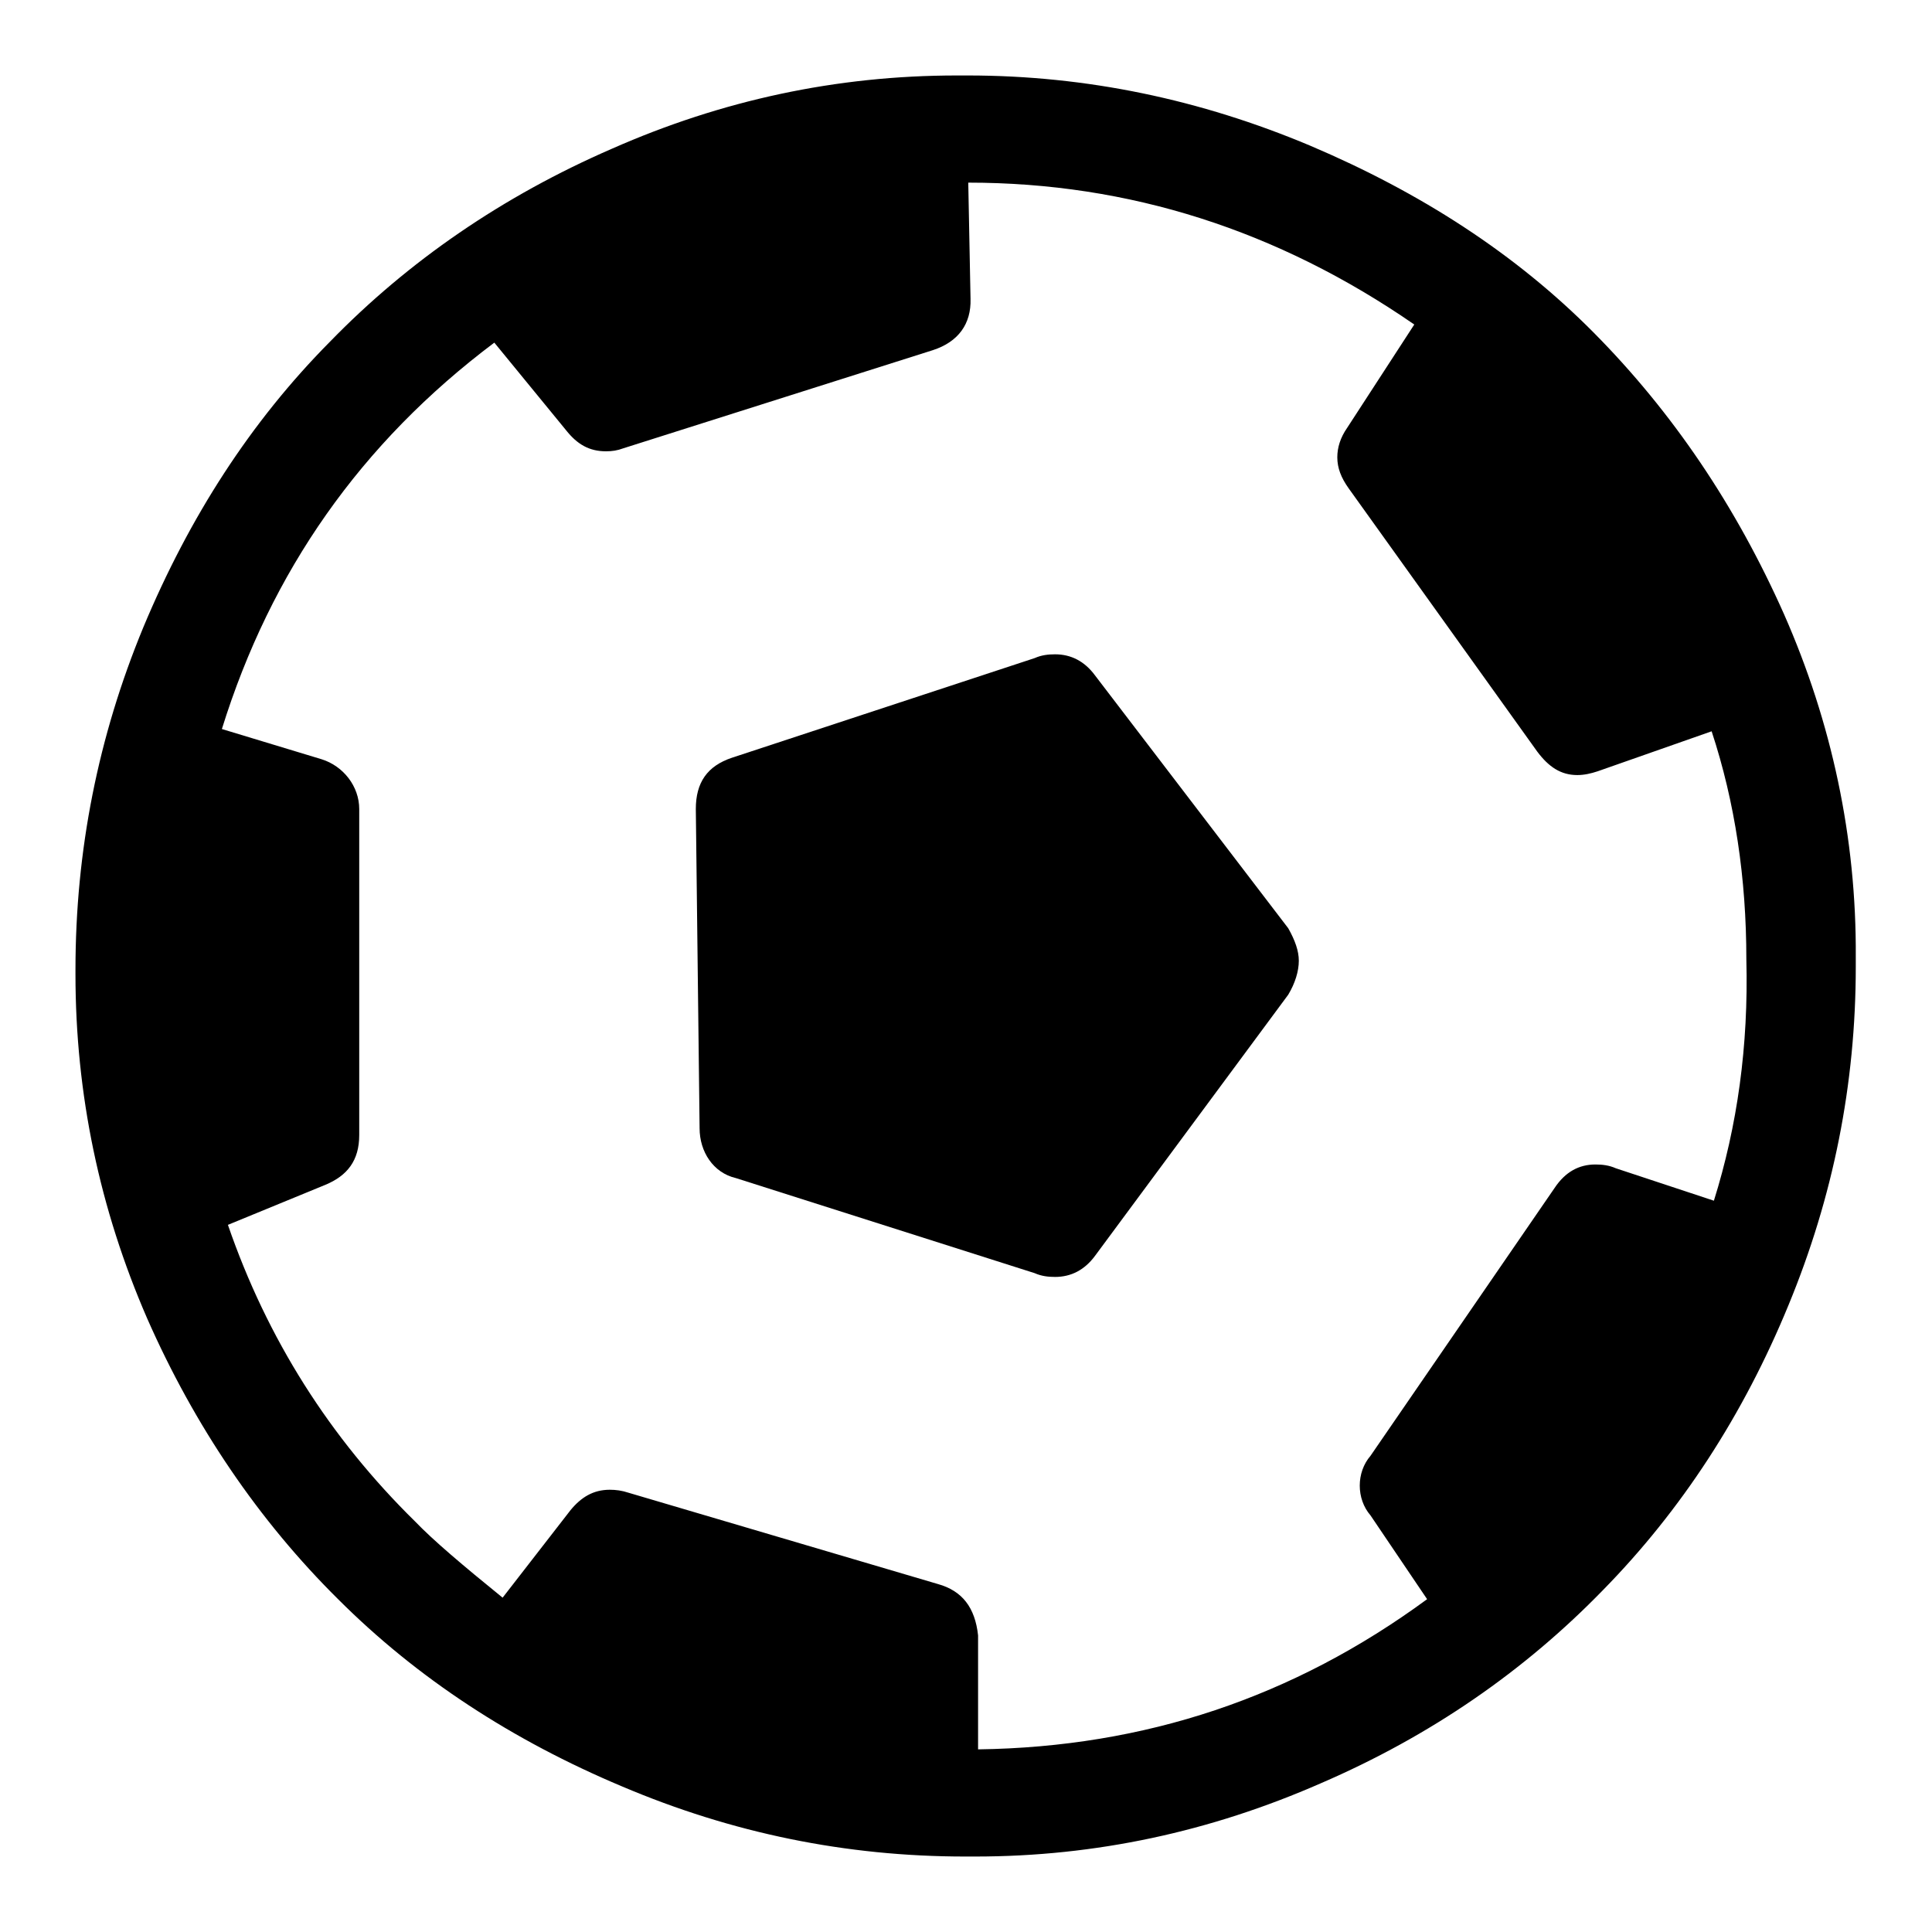 <?xml version="1.0" encoding="utf-8"?>
<!-- Svg Vector Icons : http://www.onlinewebfonts.com/icon -->
<!DOCTYPE svg PUBLIC "-//W3C//DTD SVG 1.1//EN" "http://www.w3.org/Graphics/SVG/1.1/DTD/svg11.dtd">
<svg version="1.1" xmlns="http://www.w3.org/2000/svg" xmlns:xlink="http://www.w3.org/1999/xlink" x="0px" y="0px" viewBox="0 0 256 256" enable-background="new 0 0 256 256" xml:space="preserve">
<g><g><g><g><path fill="#000000" d="M236.4,81.4C230,67,221.6,54.6,211.2,44.1s-23-18.6-37.6-24.8c-14.5-6.1-29.6-9.3-45.4-9.3h-1.4c-16,0-31.2,3.3-45.7,9.7c-14.5,6.3-27,14.9-37.4,25.6C33.2,55.9,25.1,68.5,19,83.1c-6,14.5-9,29.6-9,45.4v0.6c0,15.9,3.2,31.1,9.5,45.6c6.3,14.3,14.8,26.8,25.3,37.2c10.5,10.5,23.1,18.7,37.6,24.8c14.6,6.2,29.7,9.3,45.5,9.3h1.3c16,0,31.2-3.3,45.8-9.7c14.6-6.3,27-14.9,37.4-25.6c10.4-10.6,18.6-23.2,24.6-37.8c5.9-14.3,8.9-29.2,8.9-44.8v-1.3C246,111,242.7,95.7,236.4,81.4z M227.1,159.1l-13-4.3c-0.9-0.4-1.8-0.5-2.7-0.5c-2.2,0-4,1-5.4,3.1l-24.4,35.5c-1.9,2.2-1.9,5.7,0,7.9l7.5,11.1c-17.7,13-37.4,19.6-59.5,19.9v-15.1c-0.4-3.7-2.1-5.9-5.3-6.8l-41-12.1c-0.9-0.3-1.7-0.4-2.5-0.4c-2.2,0-3.8,1-5.2,2.7l-9,11.6c-5.3-4.3-9.2-7.6-11.6-10.1c-11.3-11.1-19.6-24.2-24.8-39.3l12.9-5.3c2.9-1.2,4.5-3.2,4.5-6.6v-42.9v-0.3c0-3-2.1-5.7-5-6.6l-13.2-4c6.5-20.9,18.4-37.9,36.1-51.2L75,57c1.5,1.9,3.1,2.8,5.3,2.8c0.8,0,1.5-0.1,2.3-0.4l41-13c3.4-1.1,5.1-3.5,5-6.8l-0.3-15.4c21.3,0,41,6.3,59.1,18.8l-8.9,13.7c-0.9,1.3-1.3,2.6-1.3,3.9c0,1.4,0.5,2.7,1.5,4.1l25,34.9c1.5,2,3.1,3.1,5.3,3.1c0.9,0,1.8-0.2,2.7-0.5l15.1-5.3c3.1,9.4,4.6,19.5,4.6,30.2C231.7,138.6,230.2,149.2,227.1,159.1z"/><path fill="#000000" d="M145.1,89.5c-1.4-1.9-3.2-2.8-5.3-2.8c-0.9,0-1.8,0.1-2.7,0.5L97,100.4c-3.3,1.1-4.8,3.3-4.8,6.8l0.5,42.3c0,3.1,1.8,5.9,4.8,6.6l39.6,12.6c0.9,0.4,1.8,0.5,2.7,0.5c2.1,0,3.9-0.9,5.3-2.8l25.6-34.6c0.9-1.5,1.4-3.1,1.4-4.5c0-1.3-0.5-2.7-1.4-4.3L145.1,89.5z"/></g></g><g></g><g></g><g></g><g></g><g></g><g></g><g></g><g></g><g></g><g></g><g></g><g></g><g></g><g></g><g></g></g></g>
</svg>